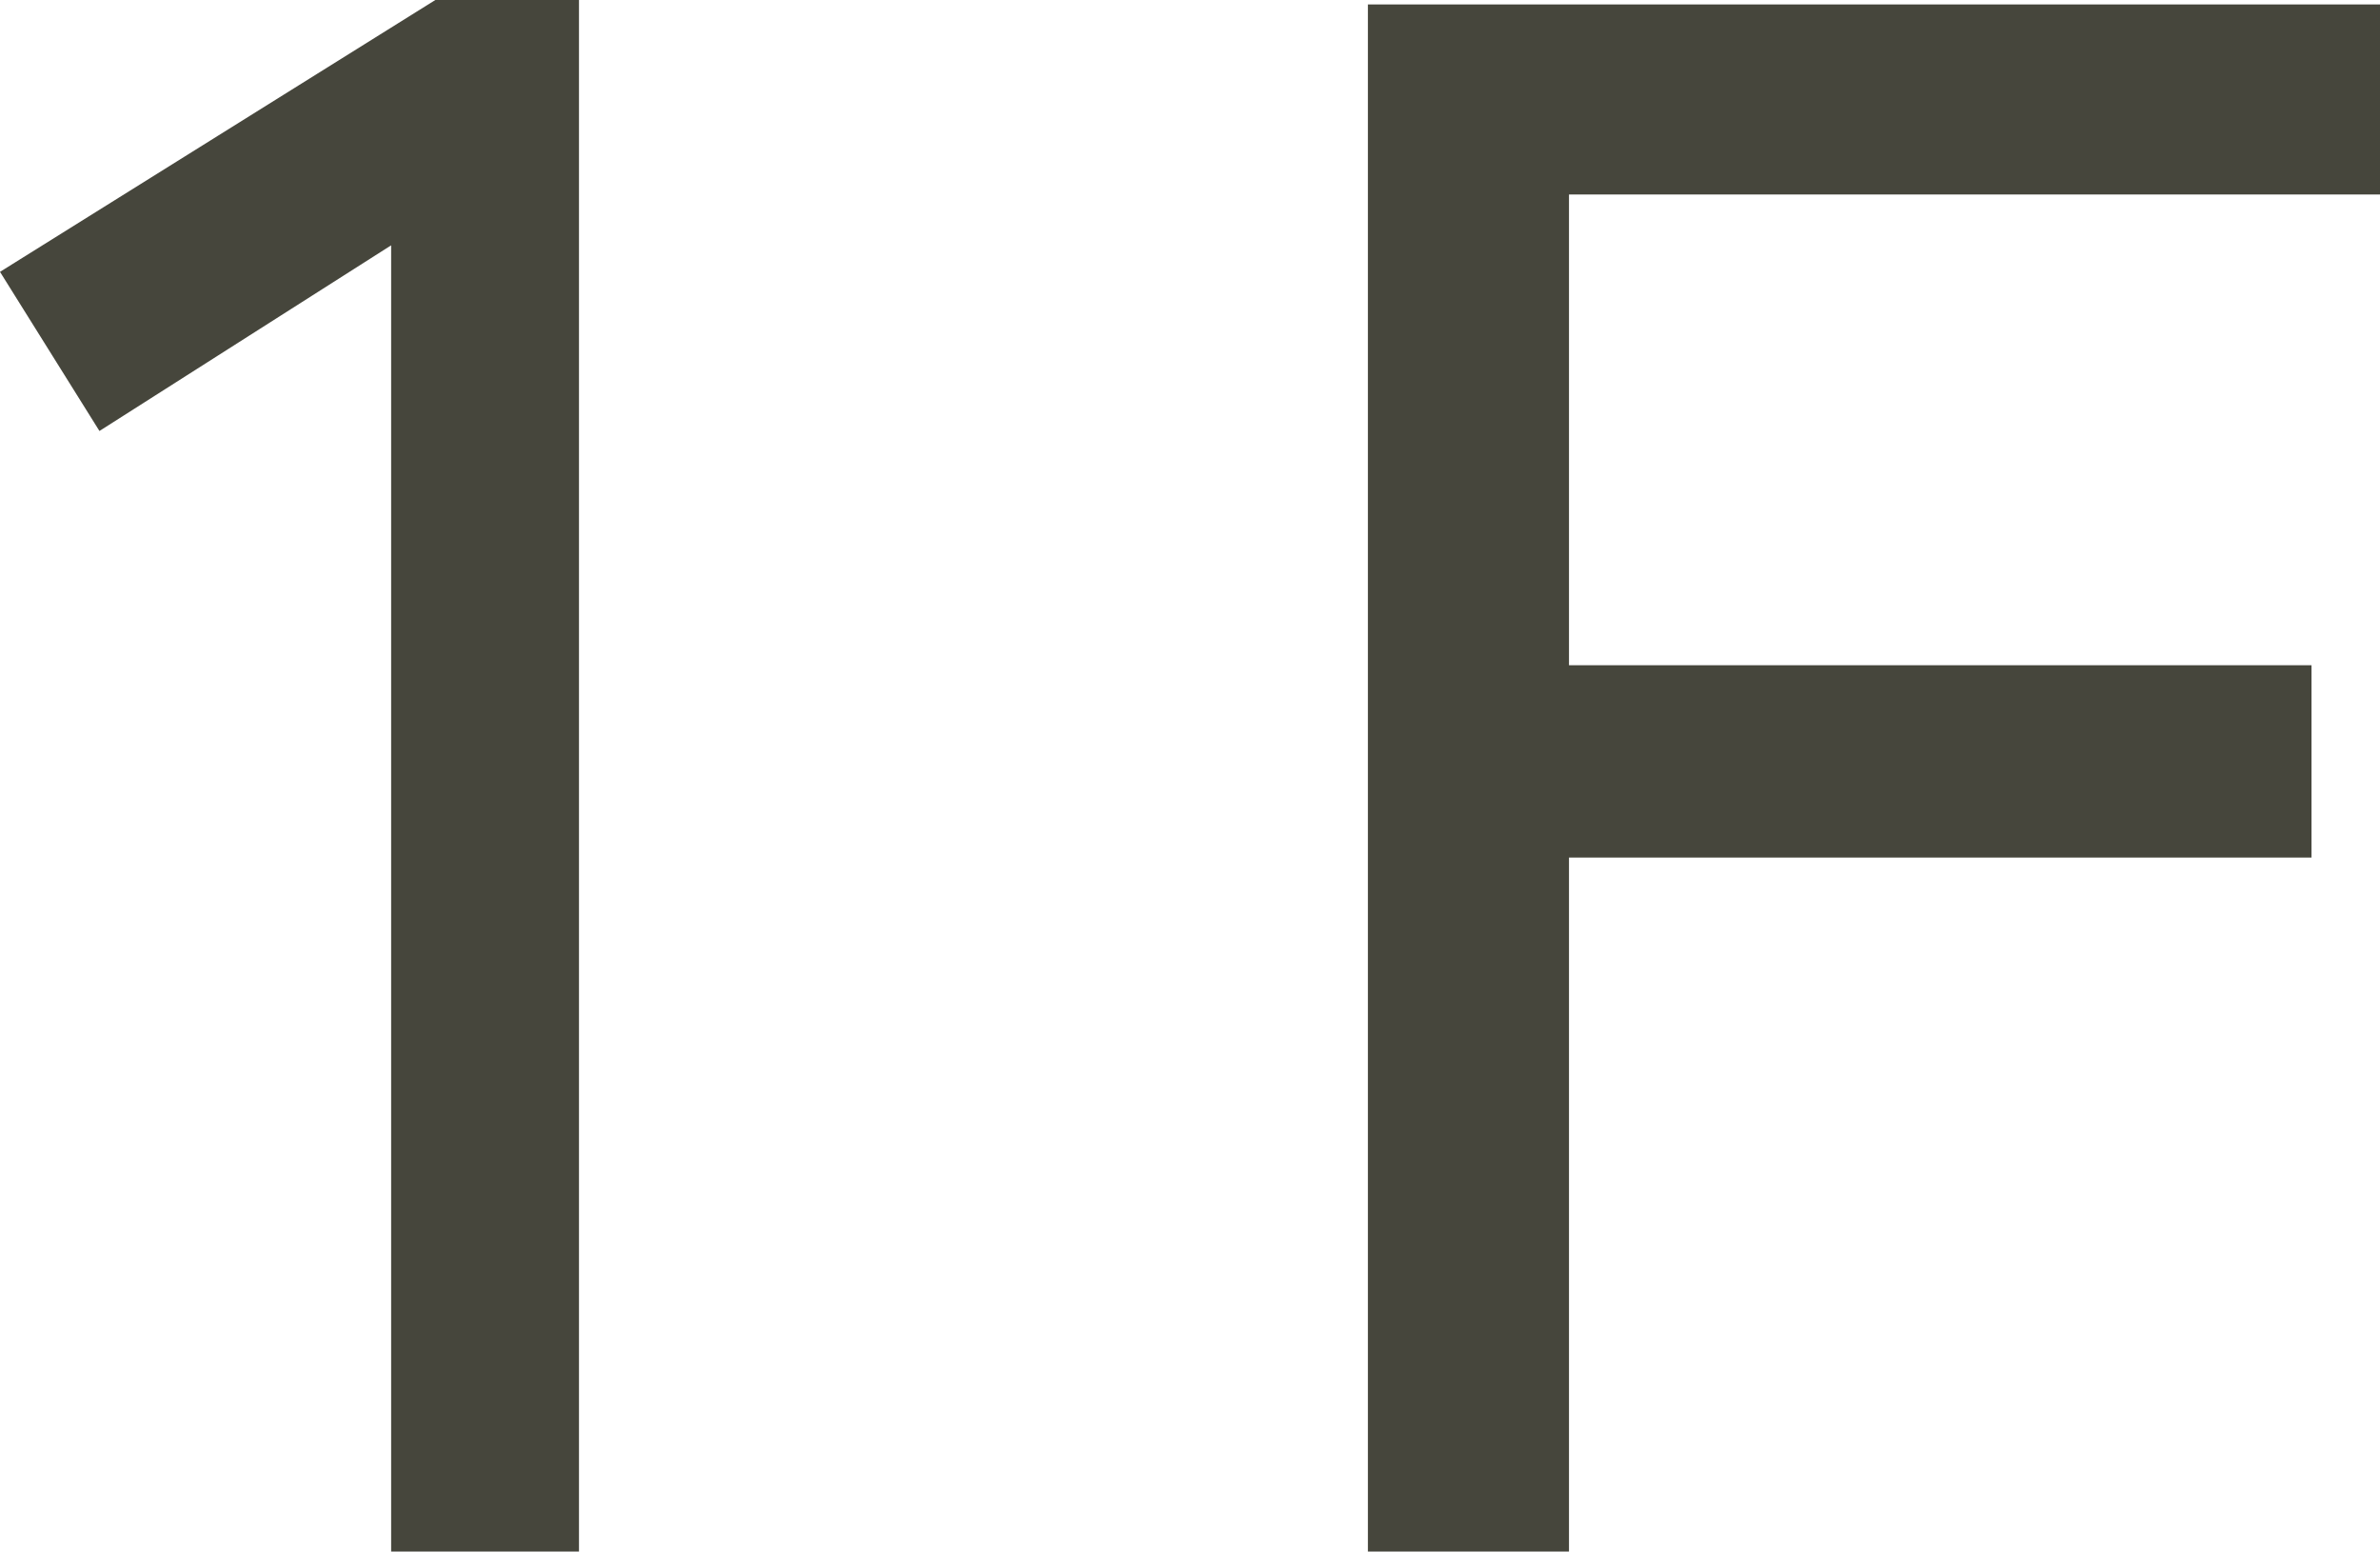 <?xml version="1.0" encoding="UTF-8"?><svg id="_レイヤー_2" xmlns="http://www.w3.org/2000/svg" viewBox="0 0 25.848 16.848"><defs><style>.cls-1{fill:#46463c;}</style></defs><g id="_レイアウト"><path class="cls-1" d="M4.248,16.848V2.664l-3.168,2.016-1.08-1.728L4.728,0h1.56v16.848h-2.04Z"/><path class="cls-1" d="M14.856,16.848V.048h10.992v2.064h-8.808v5.112h8.064v2.088h-8.064v7.536h-2.184Z"/></g></svg>